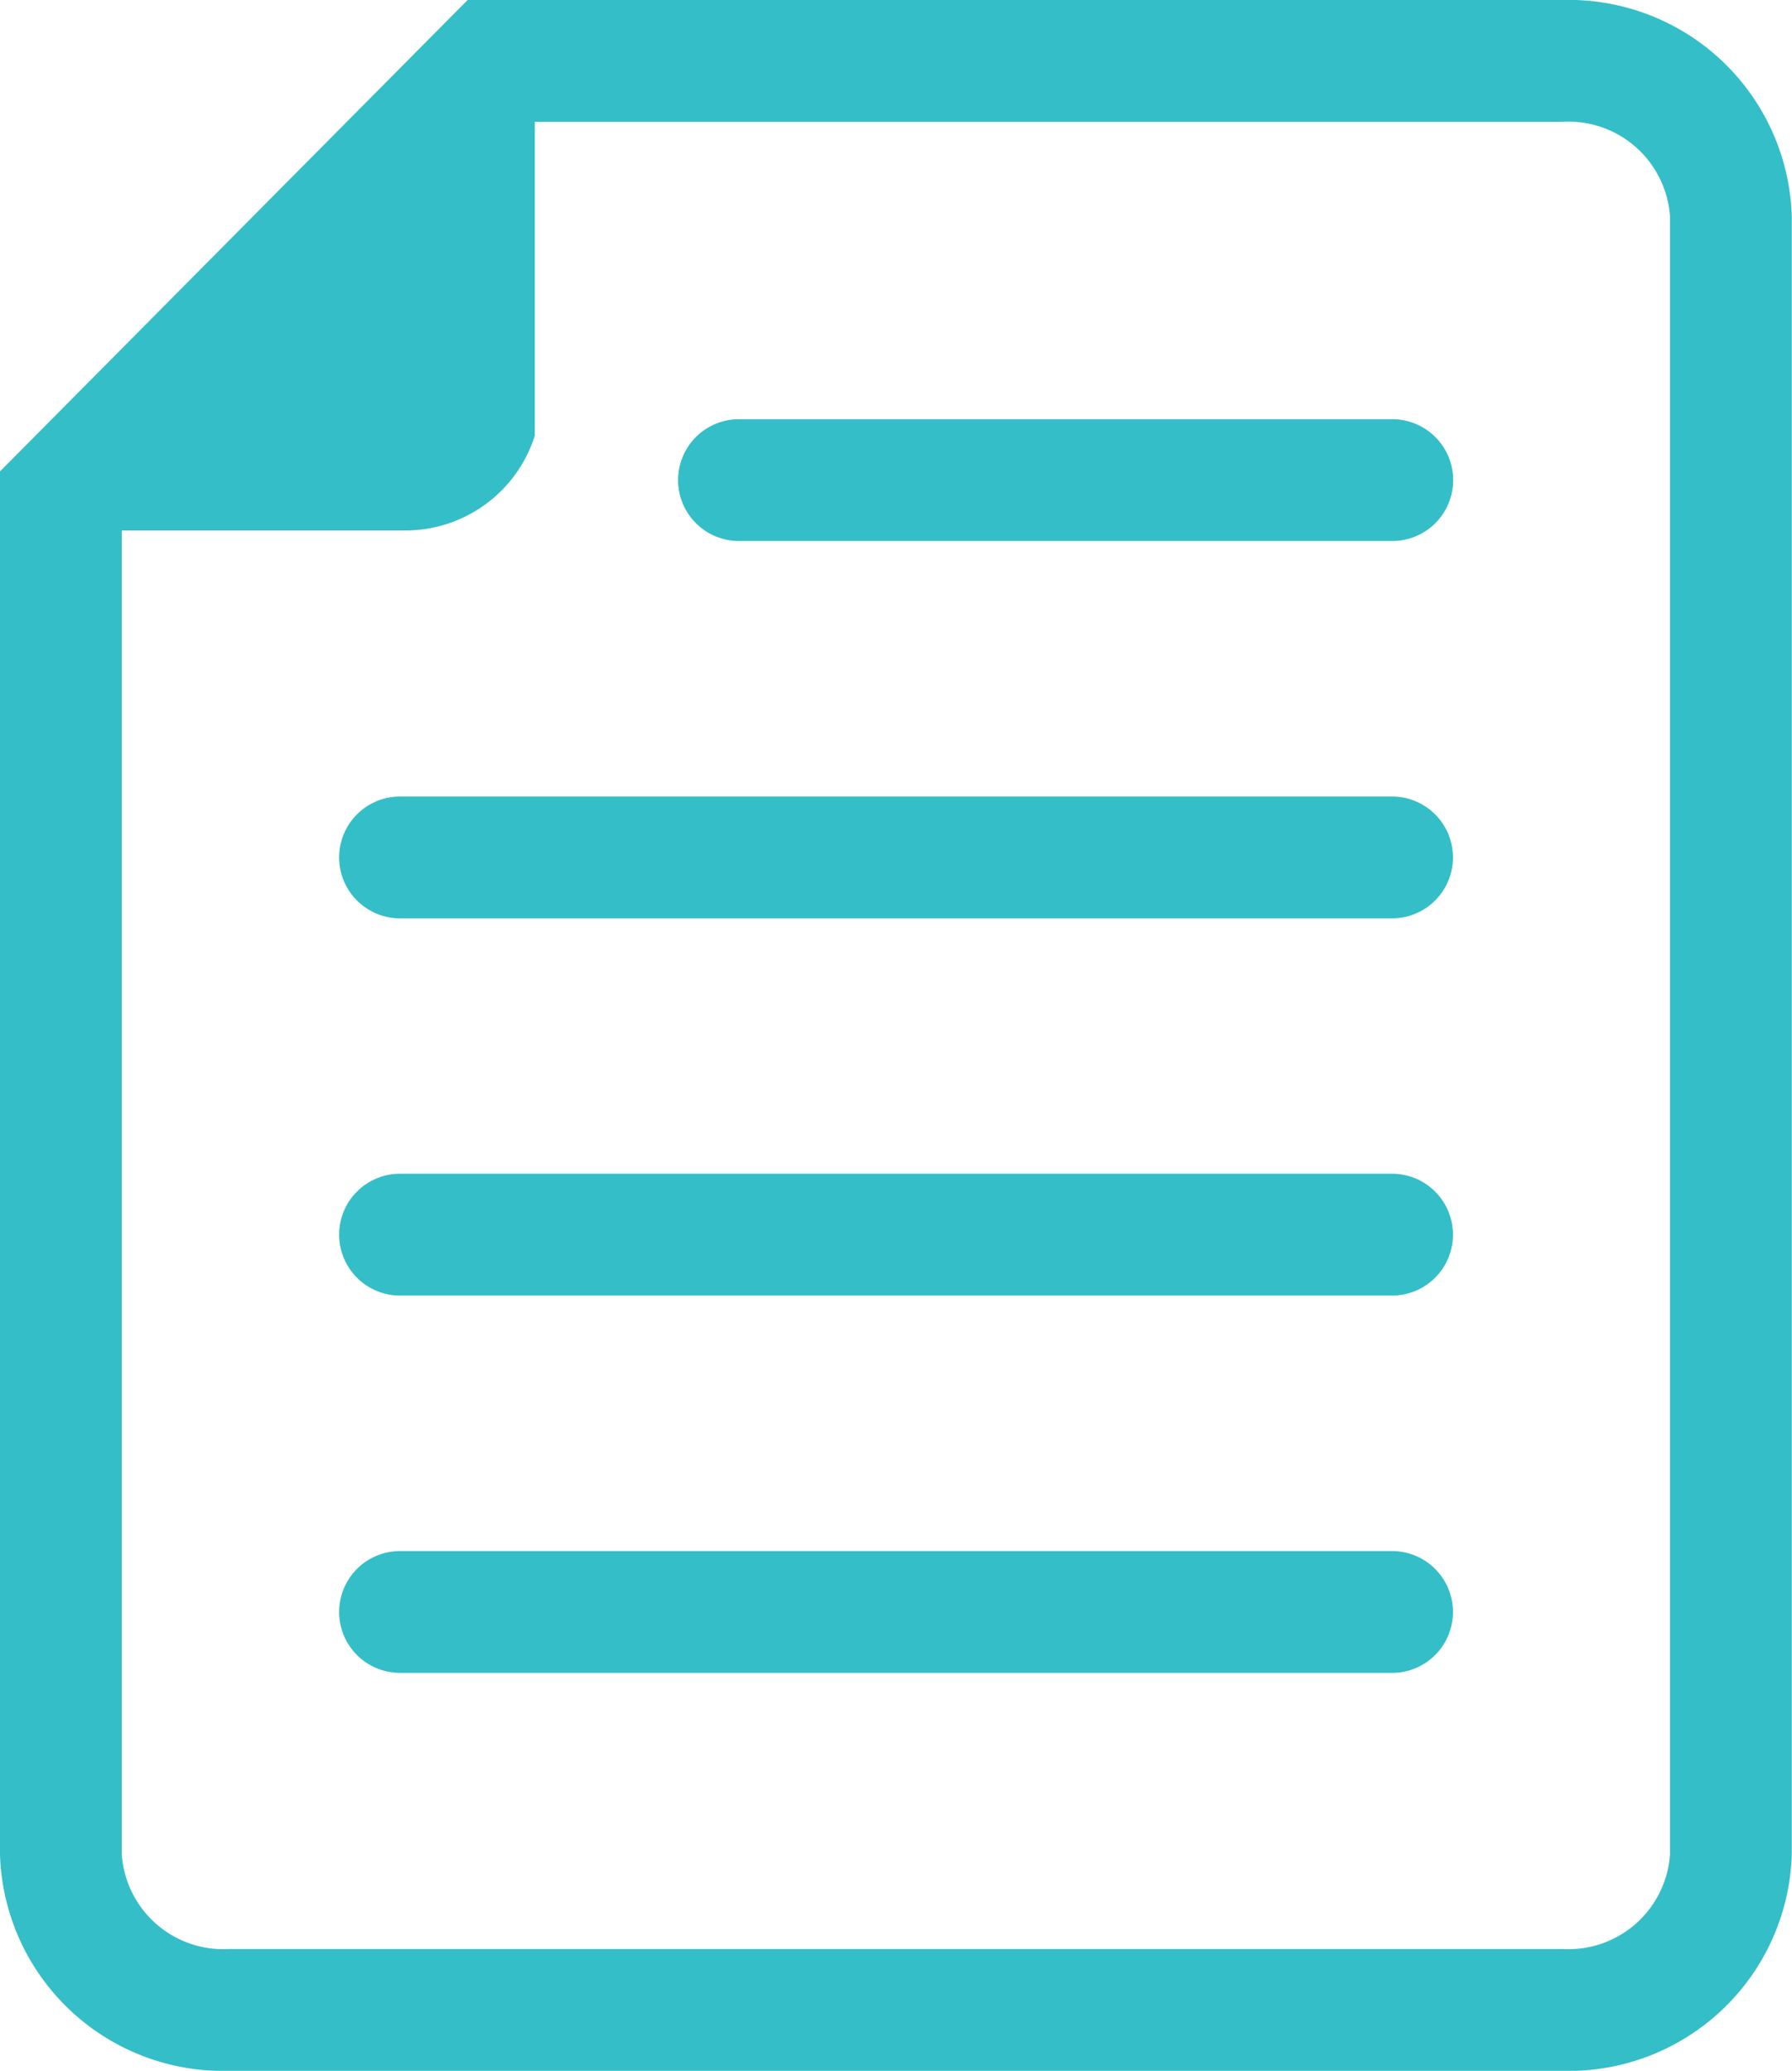 <svg xmlns="http://www.w3.org/2000/svg" xmlns:xlink="http://www.w3.org/1999/xlink" width="16.861" height="19.483" viewBox="0 0 16.861 19.483">
  <defs>
    <clipPath id="clip-path">
      <rect id="長方形_465" data-name="長方形 465" width="16.861" height="19.483" transform="translate(0 0)" fill="#34bec8"/>
    </clipPath>
  </defs>
  <g id="icon_doc" transform="translate(0 0)">
    <g id="グループ_285" data-name="グループ 285" transform="translate(0 0)" clip-path="url(#clip-path)">
      <path id="パス_840" data-name="パス 840" d="M14.7,19.483H2.159A2.1,2.1,0,0,1,0,17.449V4.435L4.4,0H14.7a2.1,2.1,0,0,1,2.159,2.035V17.449A2.1,2.1,0,0,1,14.7,19.483M1.146,4.907V17.449a.958.958,0,0,0,1.013.888H14.7a.958.958,0,0,0,1.013-.888V2.035A.958.958,0,0,0,14.7,1.146H4.878Z" transform="translate(0 0)" fill="#34bec8"/>
      <path id="パス_841" data-name="パス 841" d="M7.189,1.049V4.908A1.278,1.278,0,0,1,5.97,5.8H2.8Z" transform="translate(-2.157 -0.809)" fill="#34bec8"/>
      <path id="パス_842" data-name="パス 842" d="M23.827,33.84H14.493a.573.573,0,0,1,0-1.146h9.334a.573.573,0,0,1,0,1.146" transform="translate(-10.729 -25.2)" fill="#34bec8"/>
      <path id="パス_843" data-name="パス 843" d="M34.545,18.354H28.4a.573.573,0,1,1,0-1.146h6.147a.573.573,0,0,1,0,1.146" transform="translate(-21.447 -13.264)" fill="#34bec8"/>
      <path id="パス_844" data-name="パス 844" d="M23.827,49.326H14.493a.573.573,0,1,1,0-1.146h9.334a.573.573,0,0,1,0,1.146" transform="translate(-10.729 -37.137)" fill="#34bec8"/>
      <path id="パス_845" data-name="パス 845" d="M23.827,64.811H14.493a.573.573,0,1,1,0-1.146h9.334a.573.573,0,1,1,0,1.146" transform="translate(-10.729 -49.072)" fill="#34bec8"/>
    </g>
  </g>
</svg>
